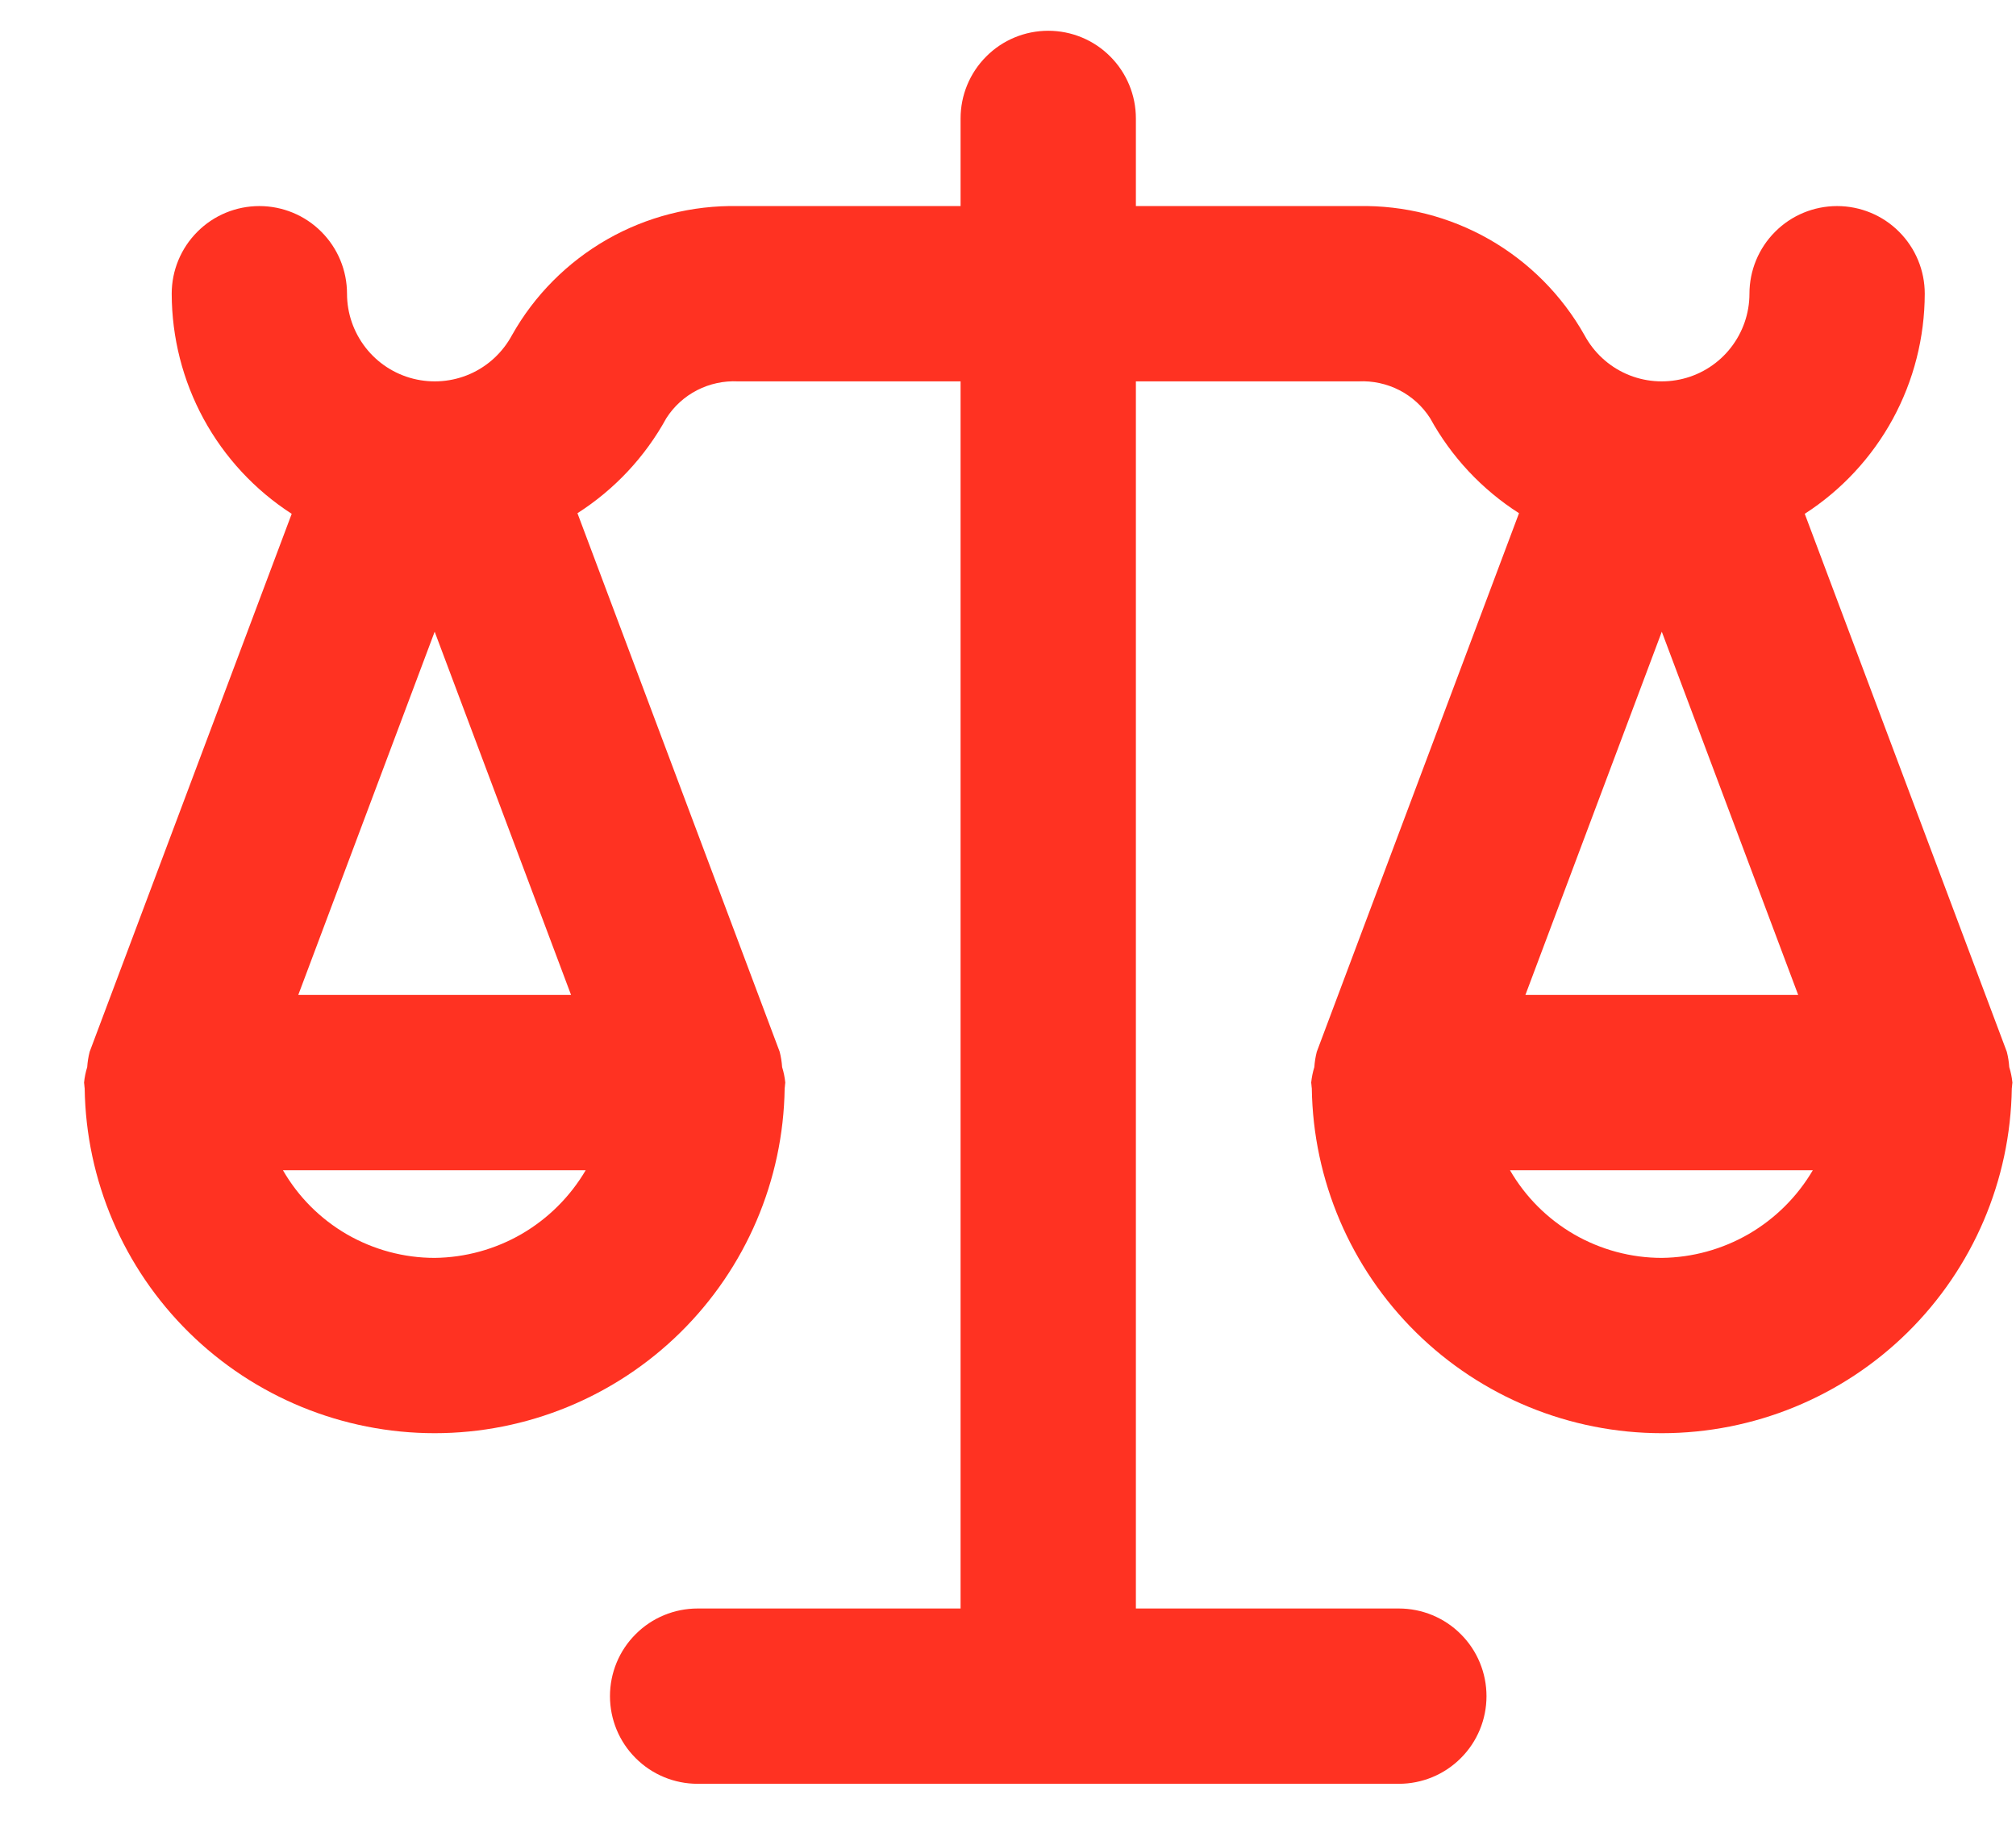 <svg width="23" height="21" viewBox="0 0 23 21" fill="none" xmlns="http://www.w3.org/2000/svg">
<path d="M22.923 12.174C22.919 12.115 22.91 12.057 22.895 11.999L20.59 5.862C21.01 5.591 21.355 5.219 21.594 4.781C21.833 4.342 21.958 3.851 21.959 3.351C21.959 3.086 21.854 2.832 21.666 2.644C21.479 2.456 21.224 2.351 20.959 2.351C20.694 2.351 20.439 2.456 20.252 2.644C20.064 2.832 19.959 3.086 19.959 3.351C19.959 3.574 19.884 3.79 19.747 3.966C19.61 4.142 19.418 4.267 19.202 4.321C18.986 4.375 18.758 4.356 18.554 4.266C18.35 4.176 18.183 4.02 18.077 3.824C17.82 3.368 17.445 2.991 16.991 2.731C16.537 2.472 16.022 2.341 15.499 2.351H12.959V1.351C12.959 1.086 12.854 0.832 12.666 0.644C12.479 0.456 12.224 0.351 11.959 0.351C11.694 0.351 11.439 0.456 11.252 0.644C11.064 0.832 10.959 1.086 10.959 1.351V2.351H8.419C7.896 2.341 7.381 2.472 6.927 2.731C6.473 2.991 6.097 3.368 5.841 3.824C5.735 4.02 5.568 4.176 5.364 4.266C5.16 4.356 4.932 4.375 4.716 4.321C4.5 4.267 4.308 4.142 4.171 3.966C4.034 3.79 3.959 3.574 3.959 3.351C3.959 3.086 3.854 2.832 3.666 2.644C3.479 2.456 3.224 2.351 2.959 2.351C2.694 2.351 2.439 2.456 2.252 2.644C2.064 2.832 1.959 3.086 1.959 3.351C1.96 3.851 2.085 4.342 2.324 4.781C2.563 5.219 2.908 5.591 3.328 5.862L1.023 11.999C1.008 12.057 0.999 12.115 0.995 12.174C0.977 12.232 0.965 12.291 0.959 12.351C0.959 12.36 0.962 12.369 0.962 12.378C0.962 12.391 0.965 12.403 0.966 12.417C0.981 13.466 1.409 14.466 2.156 15.202C2.903 15.938 3.91 16.351 4.959 16.351C6.008 16.351 7.015 15.938 7.762 15.202C8.509 14.466 8.937 13.466 8.952 12.417C8.953 12.403 8.956 12.391 8.956 12.378C8.956 12.369 8.959 12.36 8.959 12.351C8.953 12.291 8.941 12.232 8.923 12.174C8.919 12.115 8.91 12.057 8.895 11.999L6.588 5.855C7.011 5.585 7.36 5.212 7.602 4.771C7.689 4.635 7.81 4.525 7.954 4.451C8.097 4.378 8.258 4.343 8.419 4.351H10.959V18.351H7.959C7.694 18.351 7.439 18.456 7.252 18.644C7.064 18.831 6.959 19.086 6.959 19.351C6.959 19.616 7.064 19.871 7.252 20.058C7.439 20.246 7.694 20.351 7.959 20.351H15.959C16.224 20.351 16.479 20.246 16.666 20.058C16.854 19.871 16.959 19.616 16.959 19.351C16.959 19.086 16.854 18.831 16.666 18.644C16.479 18.456 16.224 18.351 15.959 18.351H12.959V4.351H15.499C15.66 4.343 15.821 4.378 15.964 4.451C16.108 4.525 16.229 4.635 16.316 4.771C16.558 5.212 16.907 5.585 17.33 5.855L15.023 11.999C15.008 12.057 14.999 12.115 14.995 12.174C14.977 12.232 14.965 12.291 14.959 12.351C14.959 12.36 14.962 12.369 14.962 12.378C14.962 12.391 14.965 12.403 14.966 12.417C14.981 13.466 15.409 14.466 16.156 15.202C16.903 15.938 17.91 16.351 18.959 16.351C20.008 16.351 21.015 15.938 21.762 15.202C22.509 14.466 22.937 13.466 22.952 12.417C22.953 12.403 22.956 12.391 22.956 12.378C22.956 12.369 22.959 12.36 22.959 12.351C22.953 12.291 22.941 12.232 22.923 12.174ZM4.959 7.207L6.515 11.351H3.403L4.959 7.207ZM6.682 13.351C6.505 13.652 6.254 13.902 5.952 14.078C5.65 14.253 5.308 14.347 4.959 14.351C4.608 14.351 4.263 14.258 3.959 14.083C3.655 13.907 3.403 13.655 3.228 13.351H6.682ZM18.959 7.207L20.515 11.351H17.403L18.959 7.207ZM18.959 14.351C18.608 14.351 18.263 14.258 17.959 14.083C17.655 13.907 17.403 13.655 17.227 13.351H20.682C20.505 13.652 20.254 13.902 19.952 14.078C19.65 14.253 19.308 14.347 18.959 14.351Z" fill="#FF3222"/>
</svg>
